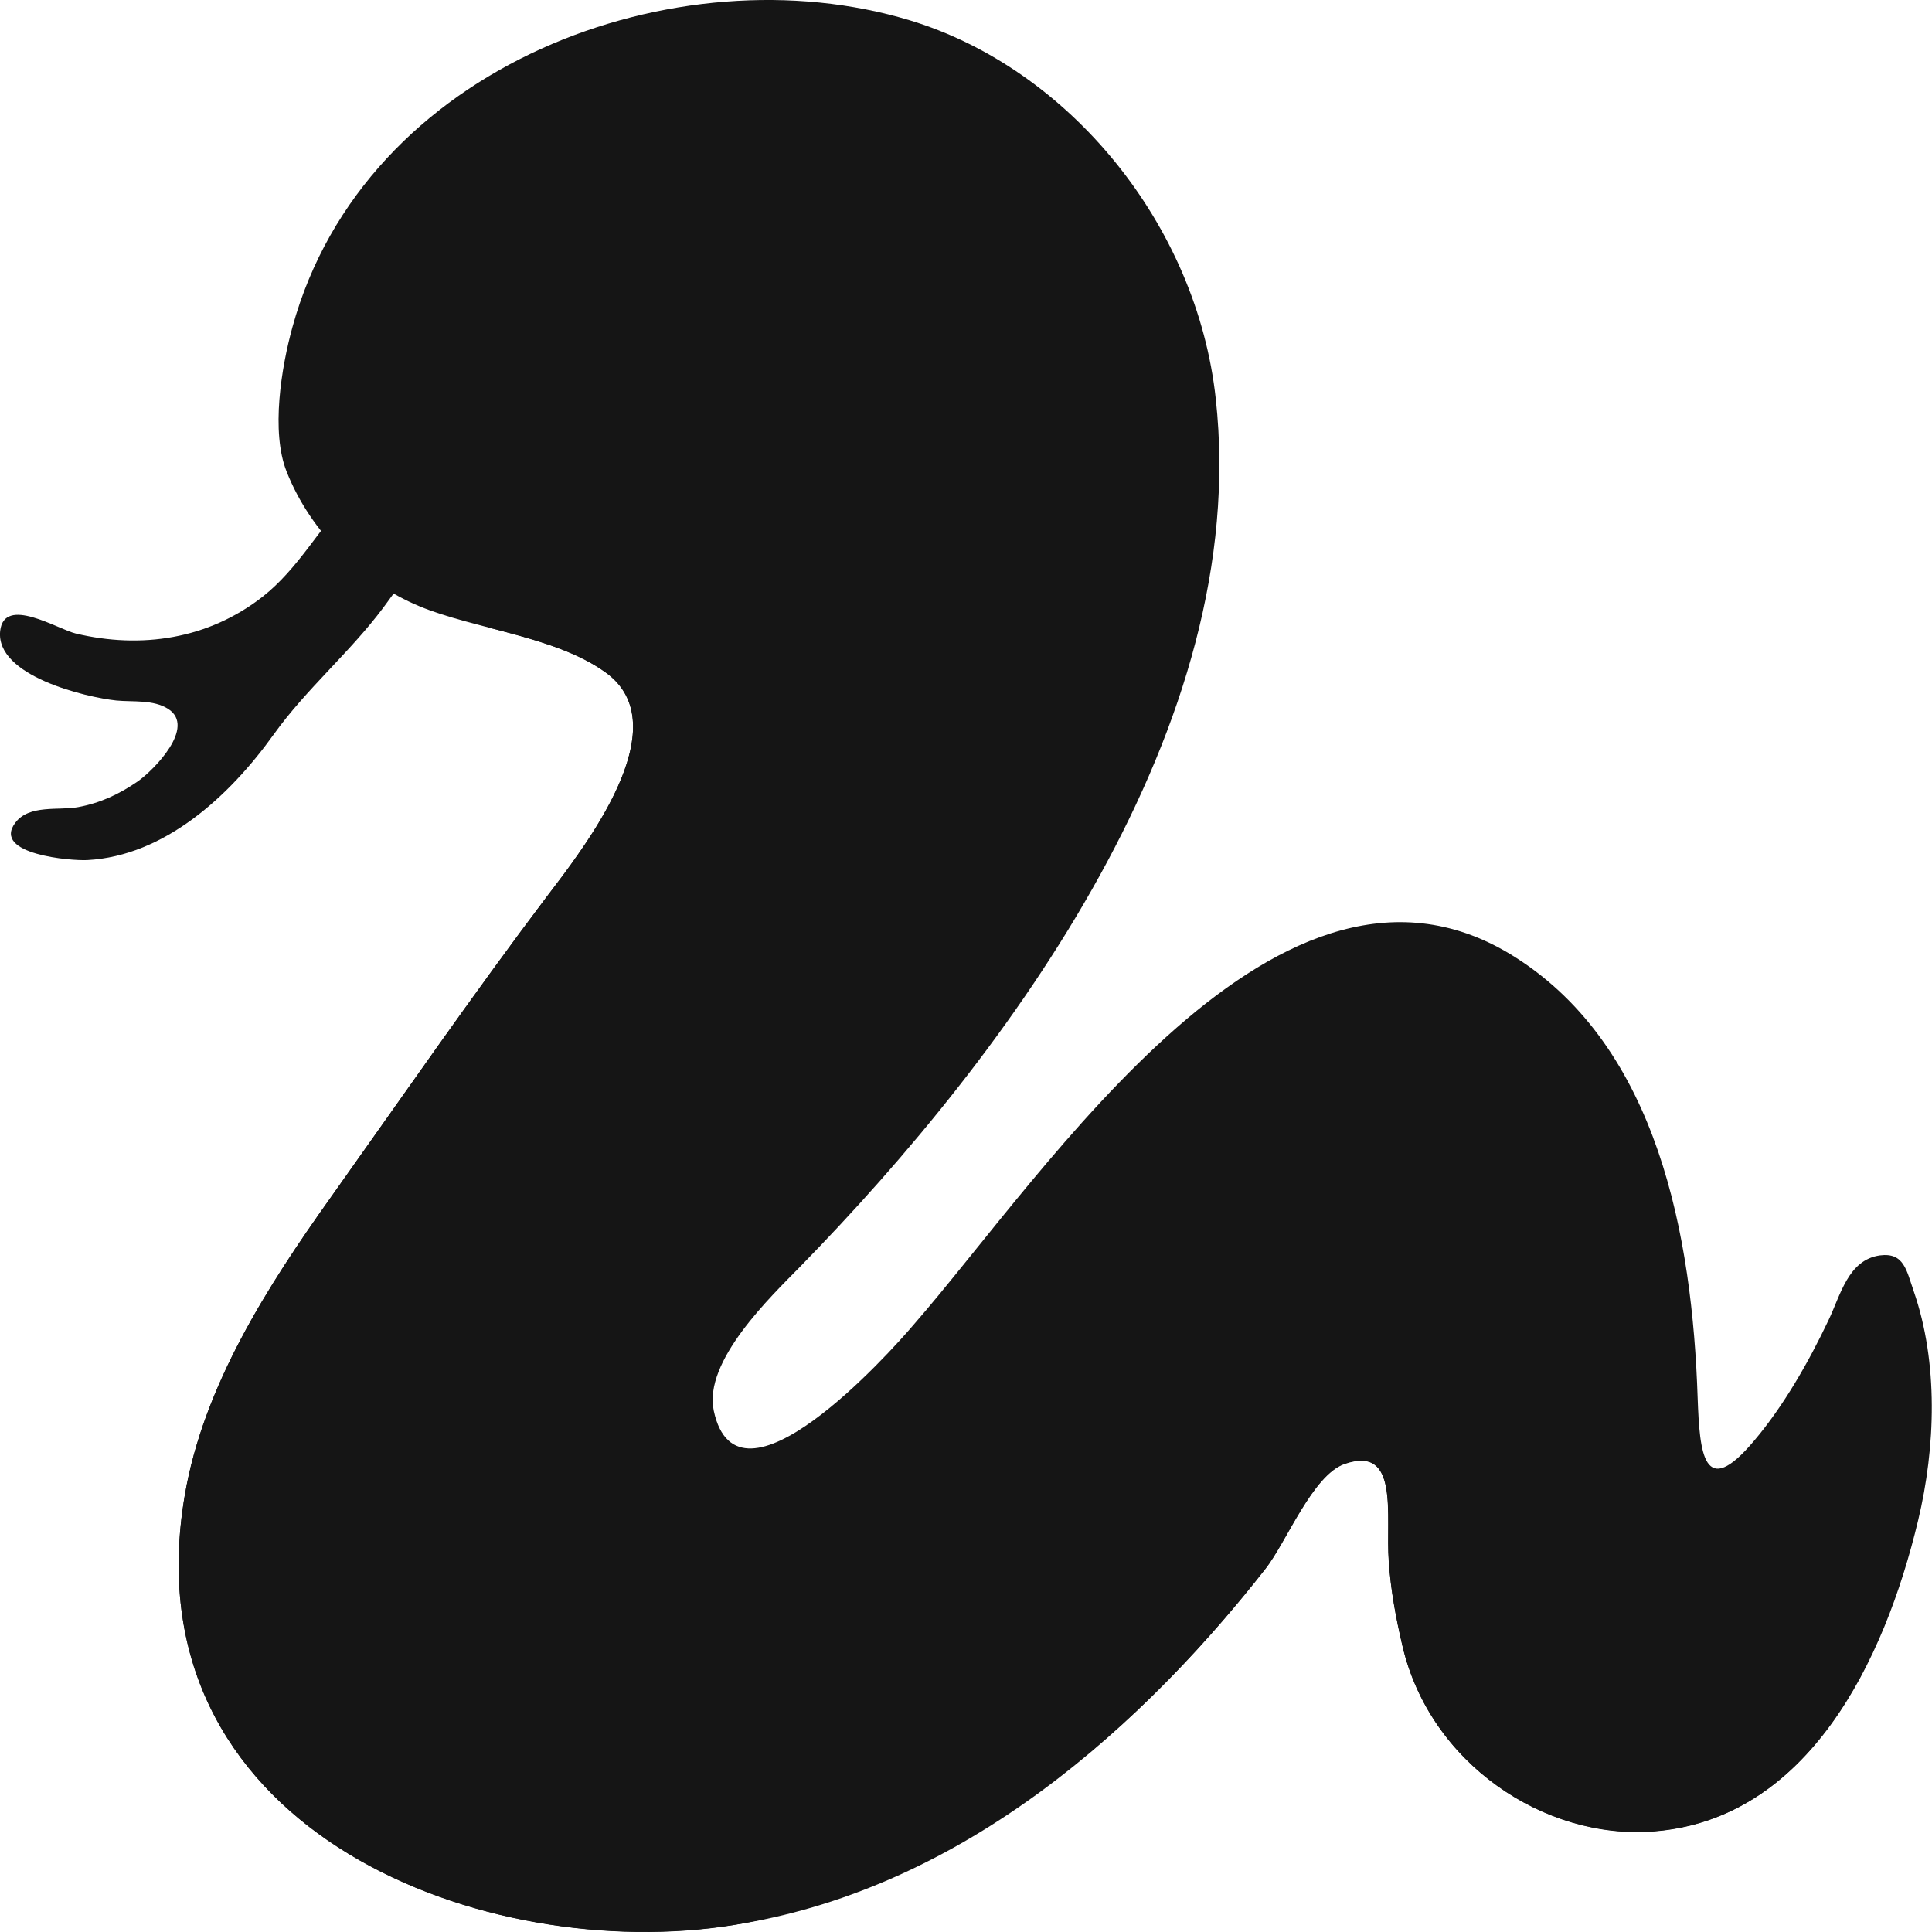 <svg width="24" height="24" viewBox="0 0 24 24" fill="none" xmlns="http://www.w3.org/2000/svg">
<path d="M11.304 0.253C8.414 -0.622 4.529 0.802 3.633 4.063C3.495 4.562 3.363 5.365 3.561 5.86C3.863 6.622 4.504 7.238 5.21 7.531C5.881 7.811 6.898 7.904 7.522 8.351C8.454 9.019 7.234 10.555 6.794 11.136C5.864 12.368 4.998 13.623 4.101 14.885C3.329 15.97 2.529 17.211 2.296 18.571C1.594 22.664 5.853 24.361 8.969 23.934C11.726 23.558 13.988 21.697 15.72 19.485C15.98 19.152 16.304 18.32 16.702 18.182C17.392 17.945 17.209 18.828 17.251 19.393C17.276 19.752 17.338 20.089 17.419 20.436C17.756 21.902 19.181 22.855 20.544 22.748C22.461 22.598 23.409 20.64 23.828 18.886C24.045 17.979 24.081 16.928 23.773 16.04C23.683 15.781 23.653 15.556 23.353 15.595C22.957 15.651 22.864 16.09 22.713 16.403C22.468 16.92 22.155 17.468 21.789 17.899C21.161 18.645 21.114 18.049 21.089 17.369C21.023 15.356 20.595 13.018 18.826 11.893C15.91 10.039 13.007 14.556 11.347 16.459C11.04 16.82 9.163 18.908 8.867 17.526C8.733 16.91 9.576 16.106 9.942 15.733C12.539 13.074 15.548 9.025 15.103 4.957C14.869 2.79 13.279 0.852 11.304 0.253Z" fill="#151515"/>
<path d="M4.388 6.115C4.375 6.127 4.361 6.141 4.348 6.153C3.969 6.56 3.703 7.066 3.264 7.411C2.586 7.942 1.751 8.063 0.942 7.87C0.715 7.816 0.051 7.395 0.002 7.838C-0.058 8.397 1.068 8.662 1.445 8.702C1.651 8.722 1.905 8.688 2.09 8.807C2.437 9.031 1.915 9.563 1.711 9.707C1.479 9.867 1.243 9.976 0.972 10.026C0.73 10.072 0.361 9.99 0.189 10.222C-0.103 10.614 0.887 10.696 1.087 10.684C2.041 10.632 2.847 9.896 3.399 9.125C3.807 8.556 4.344 8.107 4.761 7.549C4.921 7.329 5.133 7.028 5.369 6.895C5.527 6.805 5.795 6.721 5.802 6.496C5.81 6.316 5.678 6.221 5.55 6.133C5.242 5.925 4.686 5.858 4.388 6.115Z" fill="#151515"/>
<path d="M23.145 20.659C22.902 20.607 22.438 21.433 21.708 21.844C20.976 22.256 20.126 22.236 19.103 21.748C18.287 21.359 18.189 19.674 18.322 18.365C18.468 16.923 18.151 16.227 17.372 16.123C16.54 16.014 15.836 17.874 14.252 19.963C12.687 22.025 9.876 22.853 9.091 22.959C8.003 22.996 6.749 23.008 5.64 21.165C4.408 19.117 5.842 16.337 6.934 14.5C7.62 13.433 10.216 10.207 10.472 8.947C10.621 8.213 10.242 7.068 8.935 7.006C6.705 6.903 6.06 7.79 6.058 7.792C6.581 7.928 7.128 8.067 7.522 8.353C8.341 8.941 7.499 10.195 6.985 10.886C6.913 10.981 6.849 11.067 6.794 11.137C5.864 12.37 4.998 13.624 4.101 14.887C3.329 15.972 2.529 17.212 2.296 18.573C1.594 22.665 5.853 24.363 8.969 23.936C9.414 23.874 9.842 23.758 10.261 23.623C12.439 22.931 14.269 21.341 15.721 19.488C15.982 19.155 16.306 18.323 16.704 18.186C17.394 17.948 17.211 18.832 17.253 19.396C17.277 19.755 17.34 20.092 17.421 20.439C17.758 21.905 19.183 22.859 20.546 22.751C21.802 22.653 22.638 21.772 23.185 20.687C23.17 20.679 23.162 20.661 23.145 20.659Z" fill="#151515"/>
</svg>
